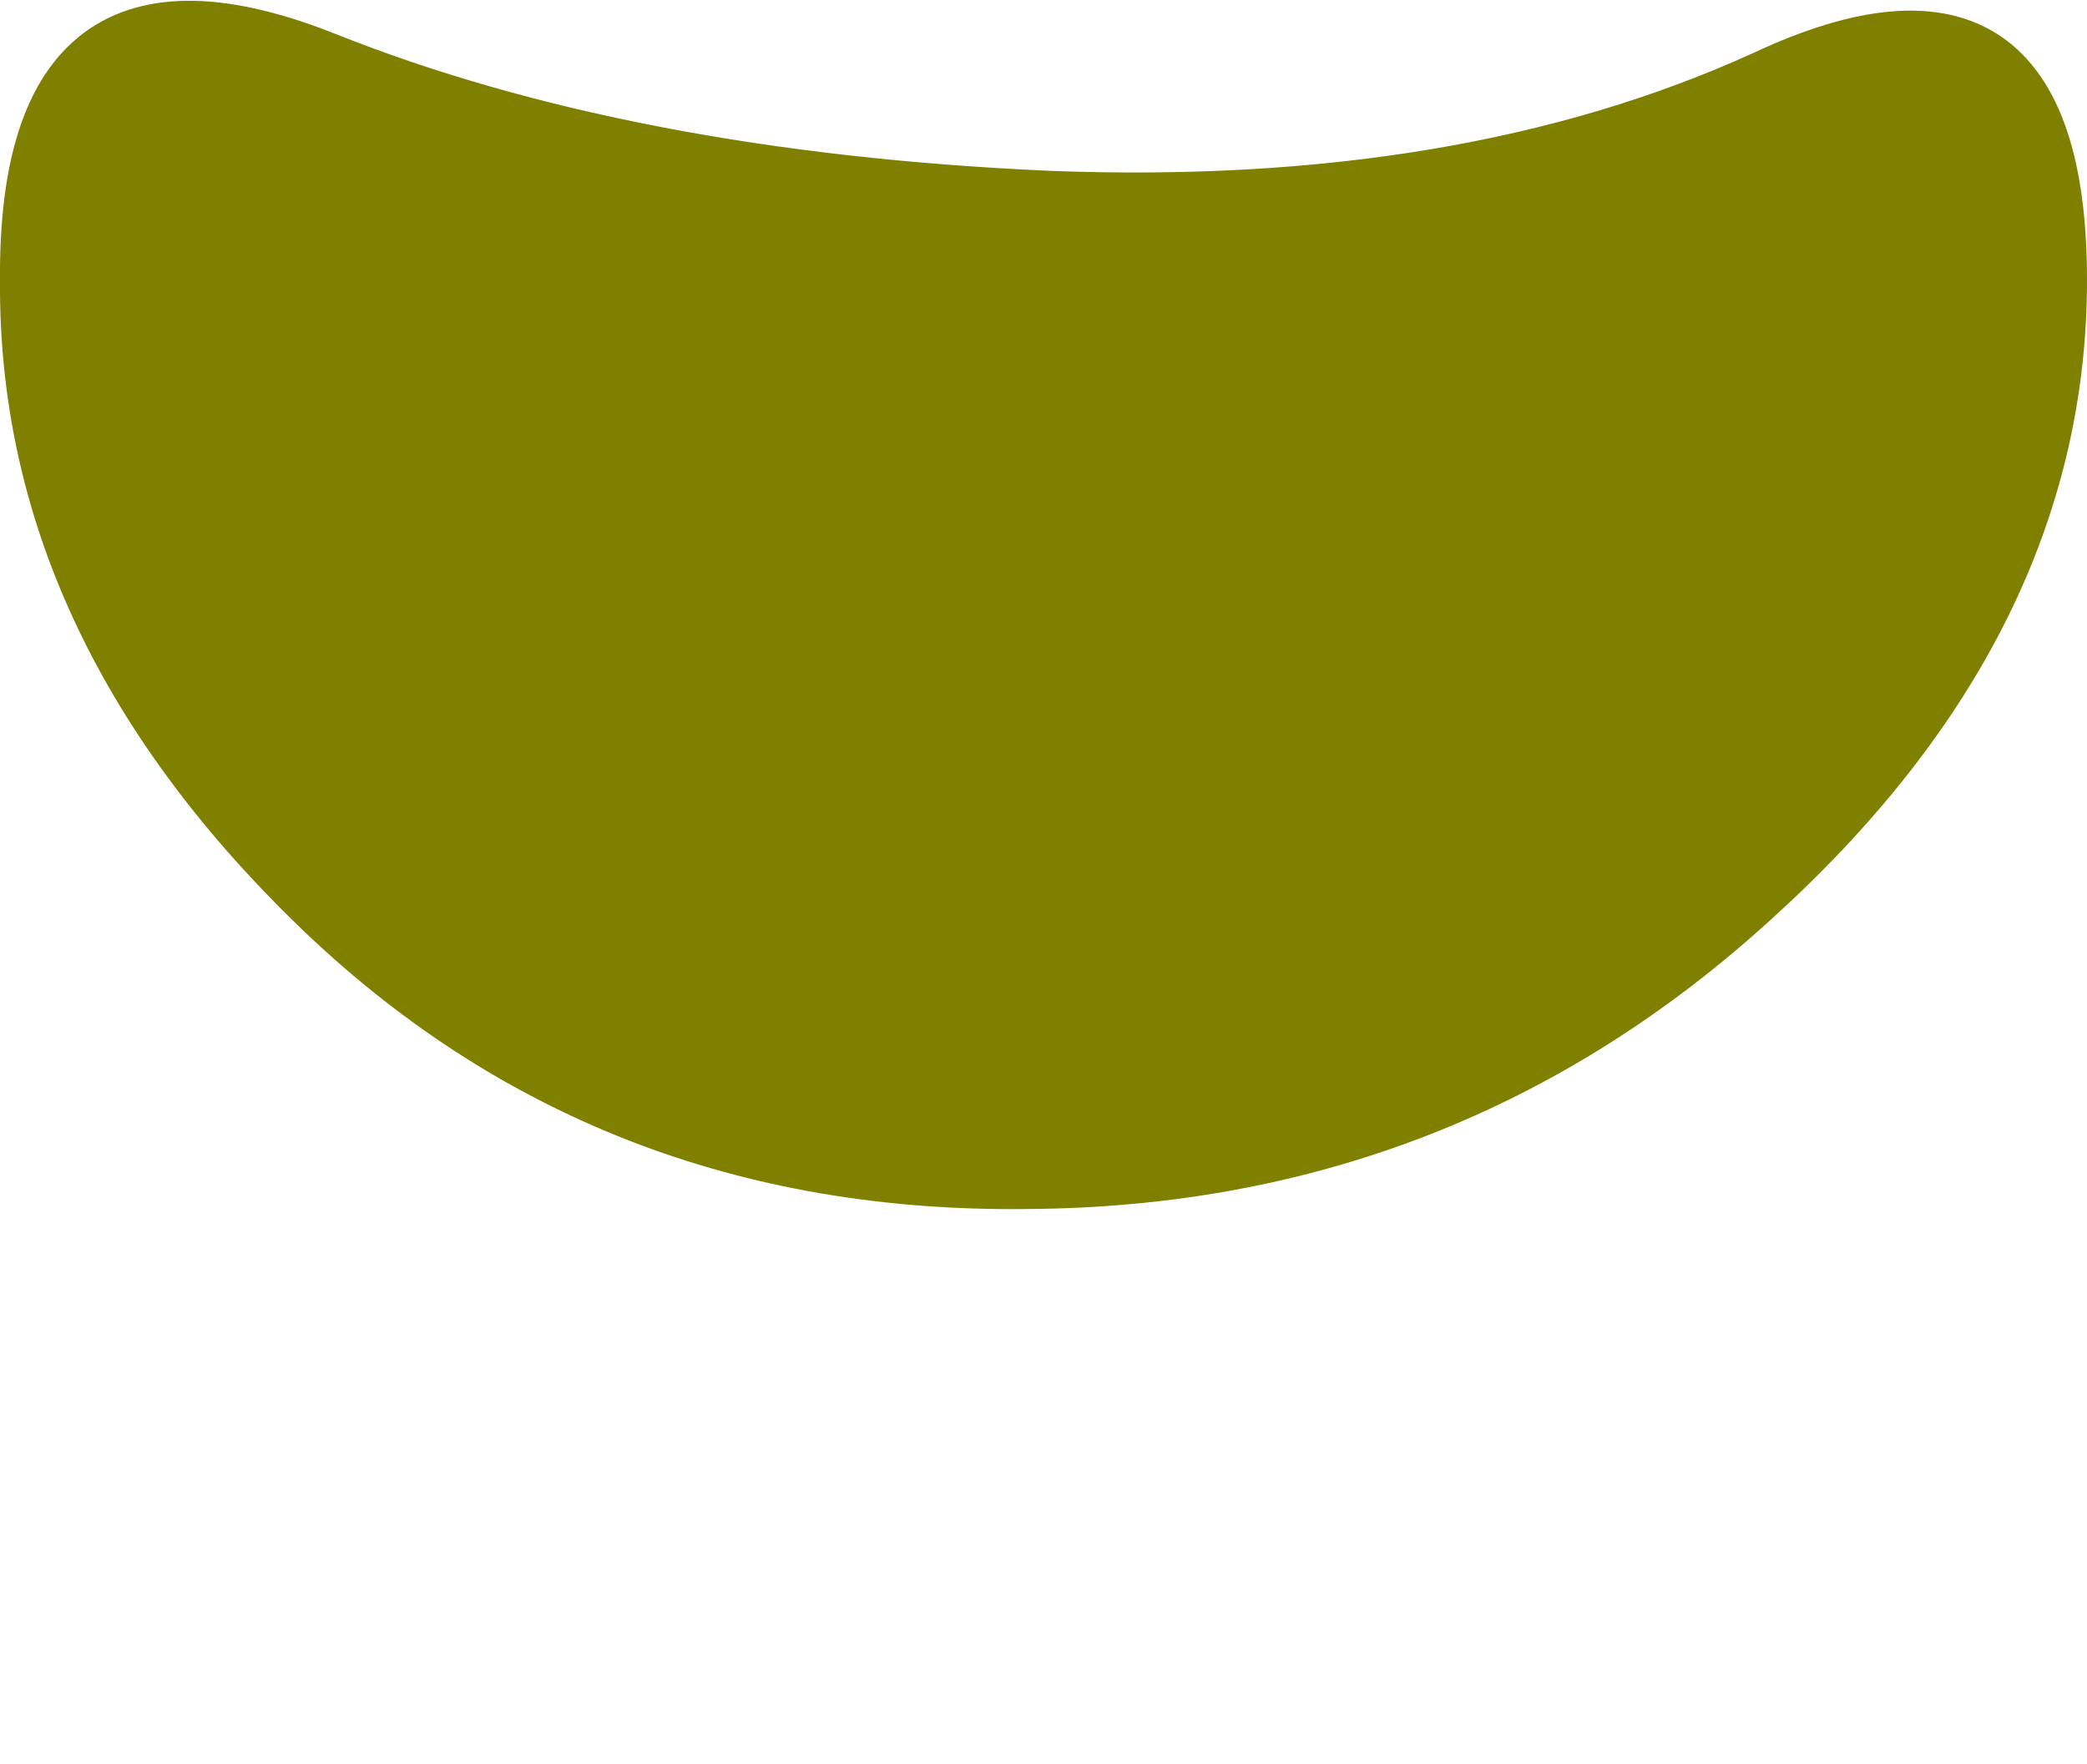 <?xml version="1.0" encoding="UTF-8" standalone="no"?>
<svg xmlns:xlink="http://www.w3.org/1999/xlink" height="33.05px" width="39.1px" xmlns="http://www.w3.org/2000/svg">
  <g transform="matrix(1.0, 0.0, 0.0, 1.0, -10.45, -28.35)">
    <path d="M10.95 33.6 Q10.9 40.0 16.35 45.3 21.8 50.6 29.7 50.5 37.55 50.45 43.3 45.2 49.05 40.0 49.05 33.6 49.05 27.2 43.5 29.8 37.9 32.35 30.1 32.05 22.2 31.7 16.55 29.45 10.9 27.2 10.95 33.6" fill="#808000" fill-rule="evenodd" stroke="none">
      <animate attributeName="fill" dur="2s" repeatCount="indefinite" values="#808000;#808001"/>
      <animate attributeName="fill-opacity" dur="2s" repeatCount="indefinite" values="1.0;1.0"/>
      <animate attributeName="d" dur="2s" repeatCount="indefinite" values="M10.95 33.6 Q10.9 40.0 16.35 45.3 21.8 50.6 29.7 50.5 37.55 50.45 43.3 45.2 49.05 40.0 49.05 33.6 49.05 27.2 43.5 29.8 37.9 32.35 30.1 32.05 22.2 31.7 16.55 29.45 10.9 27.2 10.95 33.6;M10.95 35.95 Q10.9 45.4 16.35 53.2 21.8 61.0 29.7 60.9 37.55 60.75 43.3 53.1 49.05 45.4 49.05 35.95 49.05 26.55 43.5 30.35 37.9 34.15 30.1 33.7 22.2 33.15 16.55 29.85 10.9 26.55 10.95 35.95"/>
    </path>
    <path d="M10.95 33.6 Q10.9 27.2 16.55 29.45 22.2 31.7 30.1 32.05 37.9 32.35 43.5 29.8 49.05 27.2 49.05 33.6 49.05 40.0 43.3 45.2 37.55 50.45 29.7 50.5 21.8 50.6 16.35 45.3 10.9 40.0 10.95 33.6 10.9 27.2 16.55 29.45 22.2 31.7 30.1 32.05 37.9 32.35 43.5 29.8 49.05 27.2 49.05 33.6 49.05 40.0 43.3 45.2 37.55 50.45 29.7 50.5 21.8 50.6 16.35 45.3 10.9 40.0 10.95 33.6" fill="none" stroke="#808000" stroke-linecap="round" stroke-linejoin="round" stroke-width="1.0">
      <animate attributeName="stroke" dur="2s" repeatCount="indefinite" values="#808000;#808001"/>
      <animate attributeName="stroke-width" dur="2s" repeatCount="indefinite" values="1.0;1.0"/>
      <animate attributeName="fill-opacity" dur="2s" repeatCount="indefinite" values="1.0;1.0"/>
      <animate attributeName="d" dur="2s" repeatCount="indefinite" values="M10.95 33.6 Q10.9 27.2 16.55 29.45 22.2 31.7 30.1 32.05 37.9 32.35 43.5 29.8 49.05 27.2 49.05 33.6 49.05 40.0 43.3 45.2 37.55 50.45 29.7 50.5 21.8 50.6 16.35 45.3 10.9 40.0 10.95 33.6 10.9 27.2 16.55 29.45 22.2 31.7 30.1 32.05 37.9 32.35 43.5 29.8 49.05 27.2 49.05 33.6 49.05 40.0 43.3 45.2 37.55 50.45 29.7 50.5 21.8 50.6 16.35 45.3 10.9 40.0 10.95 33.6;M10.95 35.95 Q10.9 26.55 16.55 29.85 22.2 33.15 30.1 33.7 37.9 34.15 43.5 30.35 49.05 26.55 49.05 35.95 49.05 45.4 43.3 53.1 37.55 60.75 29.7 60.9 21.8 61.0 16.35 53.2 10.9 45.4 10.95 35.95 10.9 26.55 16.55 29.85 22.2 33.15 30.1 33.7 37.9 34.15 43.5 30.35 49.05 26.55 49.05 35.95 49.05 45.4 43.3 53.1 37.55 60.75 29.7 60.9 21.8 61.0 16.35 53.2 10.9 45.4 10.95 35.95"/>
    </path>
  </g>
</svg>
